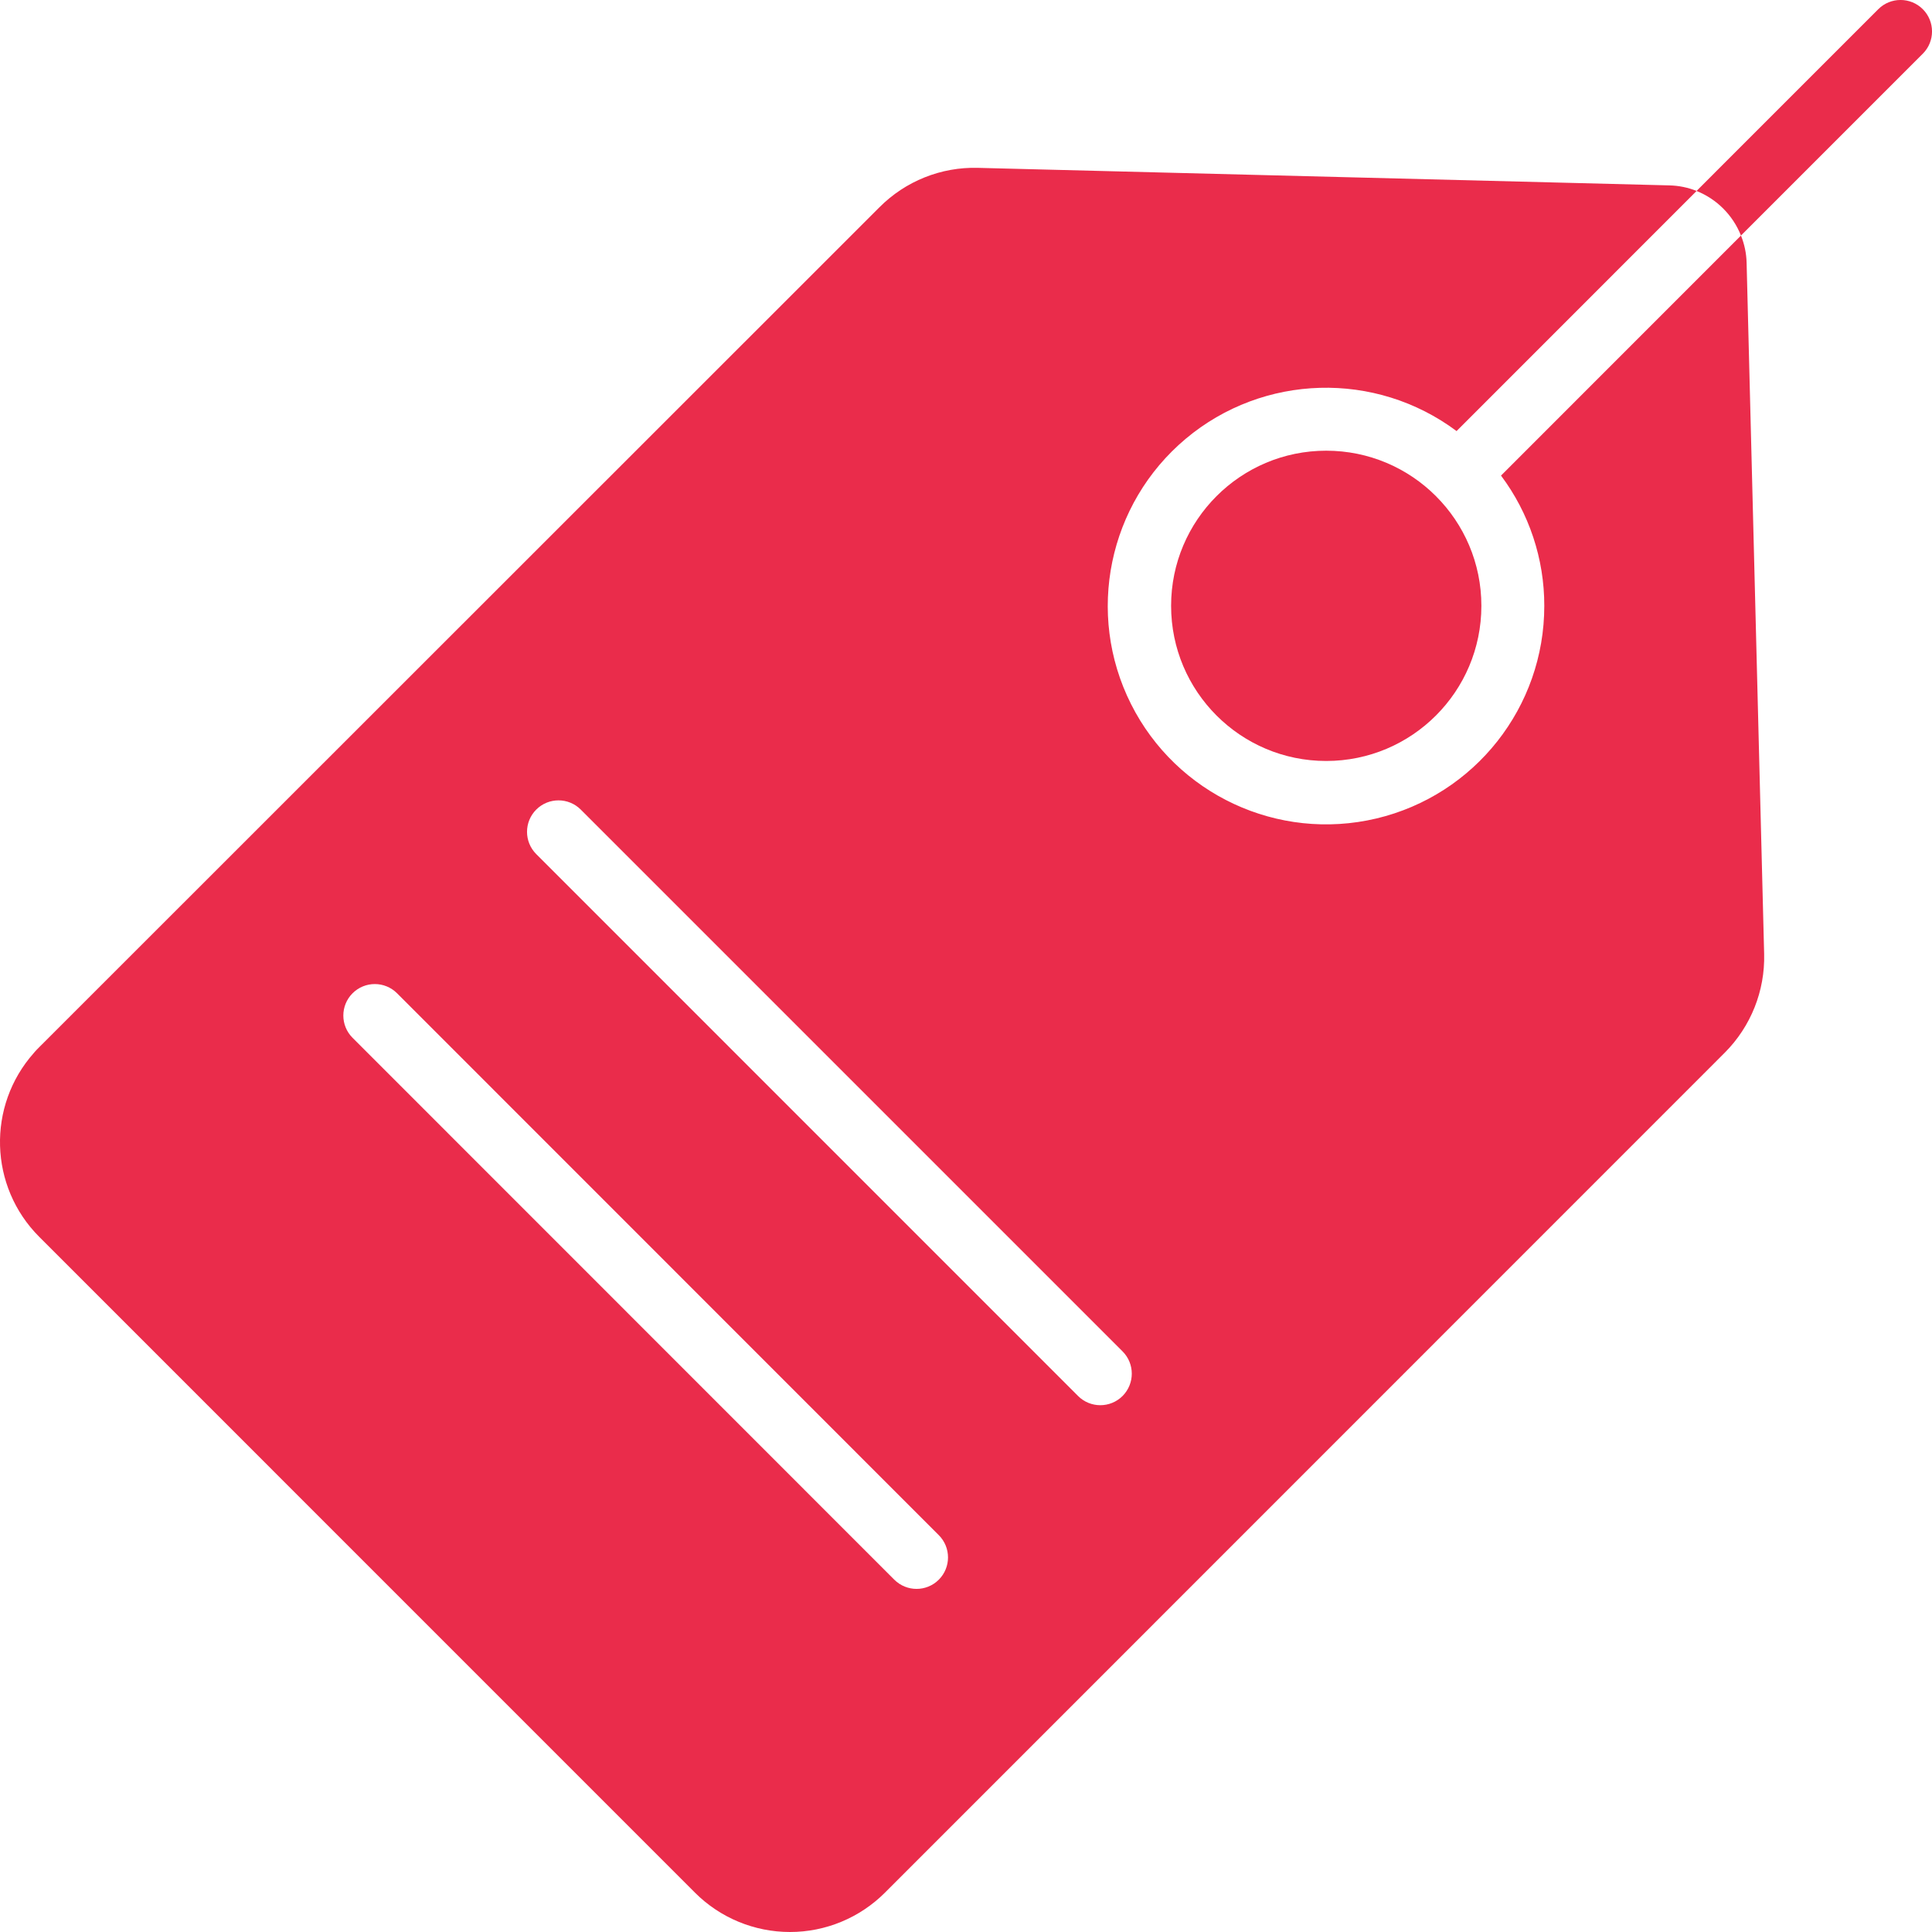 <svg width="25" height="25" viewBox="0 0 25 25" fill="none" xmlns="http://www.w3.org/2000/svg">
<path d="M19.169 7.839C19.169 8.948 18.27 9.847 17.161 9.847C16.053 9.847 15.154 8.948 15.154 7.839C15.154 6.731 16.053 5.832 17.161 5.832C18.27 5.832 19.169 6.731 19.169 7.839Z" fill="#EA2C4B"/>
<path d="M19.983 7.839C19.984 9.149 19.085 10.288 17.811 10.591C16.537 10.893 15.223 10.28 14.635 9.11C14.047 7.939 14.341 6.519 15.344 5.677C16.348 4.836 17.798 4.795 18.848 5.578L21.954 2.471C21.842 2.426 21.724 2.402 21.603 2.399L12.654 2.172C12.177 2.159 11.716 2.344 11.379 2.683L0.511 13.547C0.486 13.572 0.466 13.592 0.449 13.612C0.446 13.617 0.442 13.621 0.439 13.624C-0.172 14.311 -0.142 15.355 0.508 16.005L8.993 24.491C9.319 24.817 9.761 25 10.223 25C10.684 25 11.126 24.816 11.452 24.49L22.319 13.621C22.656 13.283 22.84 12.822 22.828 12.345L22.601 3.399C22.598 3.278 22.573 3.16 22.528 3.048L19.423 6.154C19.787 6.64 19.984 7.232 19.983 7.839ZM12.148 20.441C11.989 20.6 11.732 20.6 11.572 20.441L4.562 13.429C4.403 13.27 4.403 13.012 4.562 12.853C4.721 12.694 4.979 12.694 5.138 12.853L12.148 19.865C12.307 20.024 12.307 20.282 12.148 20.441ZM14.526 18.064C14.367 18.223 14.109 18.223 13.95 18.064L6.939 11.052C6.78 10.893 6.78 10.635 6.939 10.476C7.098 10.317 7.356 10.317 7.515 10.476L14.526 17.487C14.685 17.646 14.685 17.904 14.526 18.064Z" fill="#EA2C4B"/>
<path d="M24.305 0.119L21.953 2.471C22.216 2.576 22.424 2.785 22.528 3.048L24.881 0.695C25.04 0.536 25.04 0.278 24.881 0.119C24.722 -0.04 24.464 -0.04 24.305 0.119Z" fill="#EA2C4B"/>
</svg>
